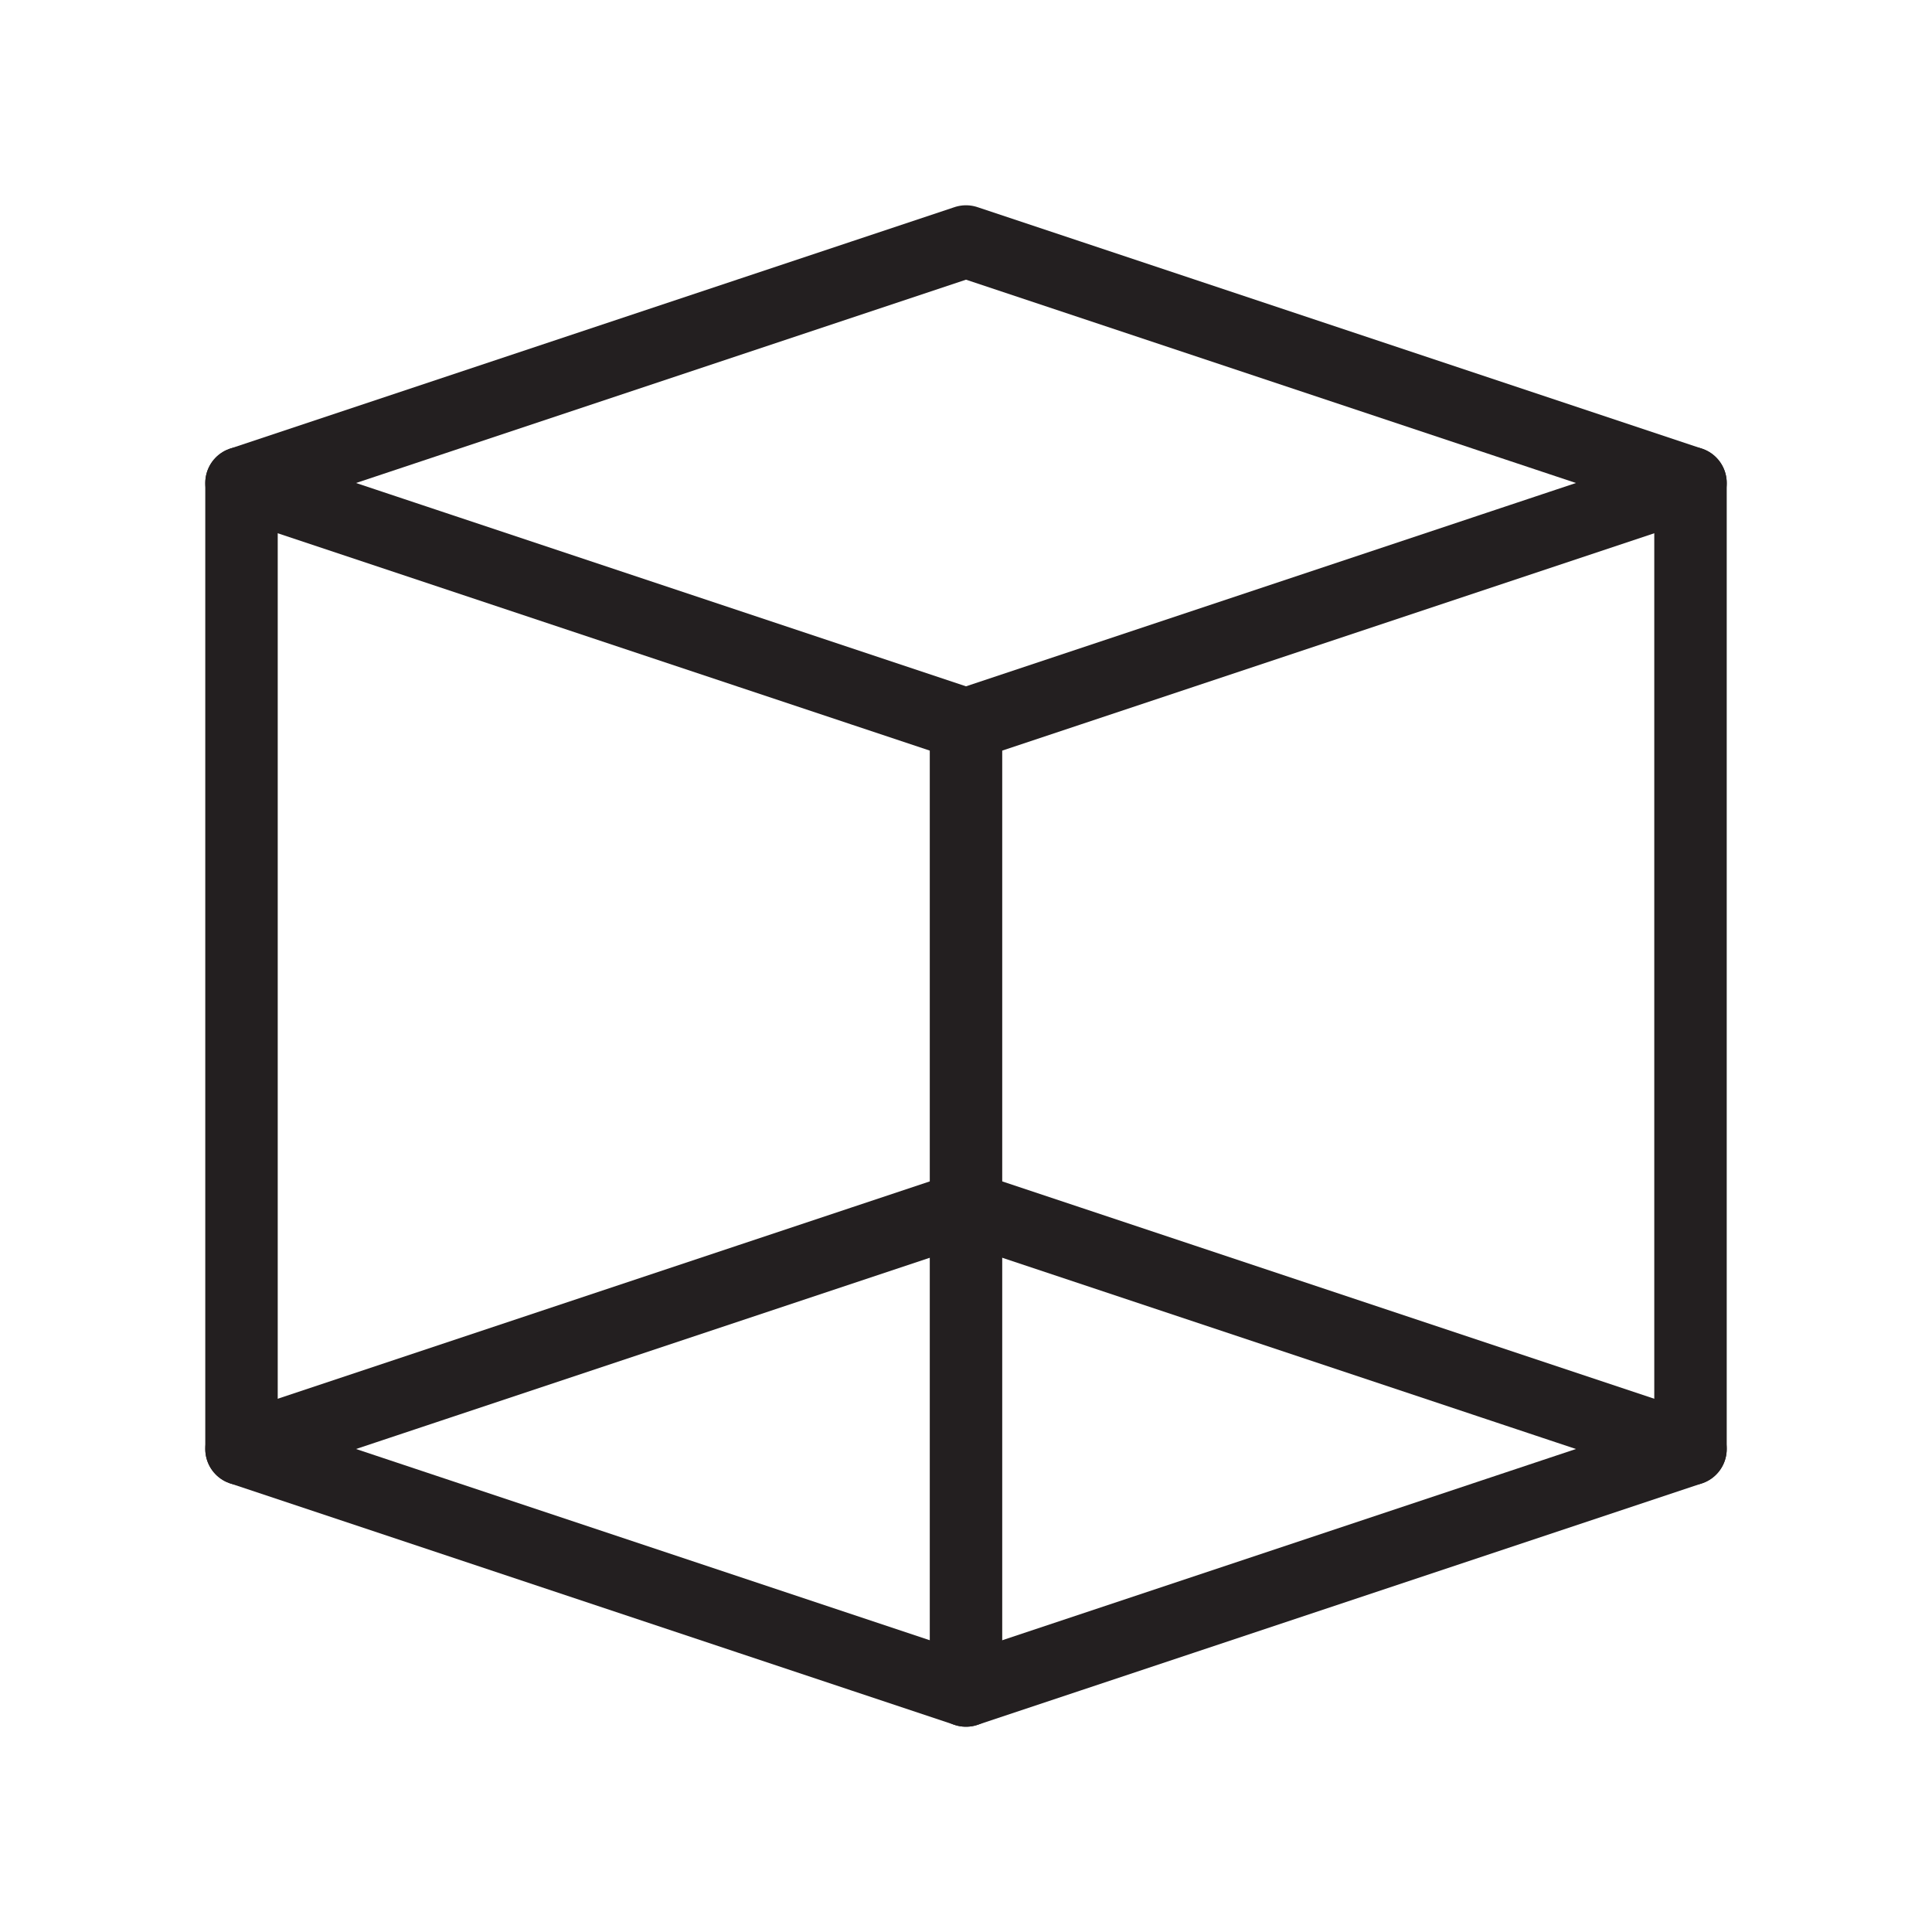 <svg id="Layer_1" data-name="Layer 1" xmlns="http://www.w3.org/2000/svg" viewBox="0 0 80 80"><defs><style>.cls-1{fill:none;stroke:#231f20;stroke-linecap:round;stroke-linejoin:round;stroke-width:3px;}</style></defs><polygon class="cls-1" points="40 70 70 60 70 20 40 10 10 20 10 60 40 70"/><polyline class="cls-1" points="70 60 40 50 10 60"/><polyline class="cls-1" points="70 20 40 30 10 20"/><line class="cls-1" x1="40" y1="30" x2="40" y2="70"/></svg>
